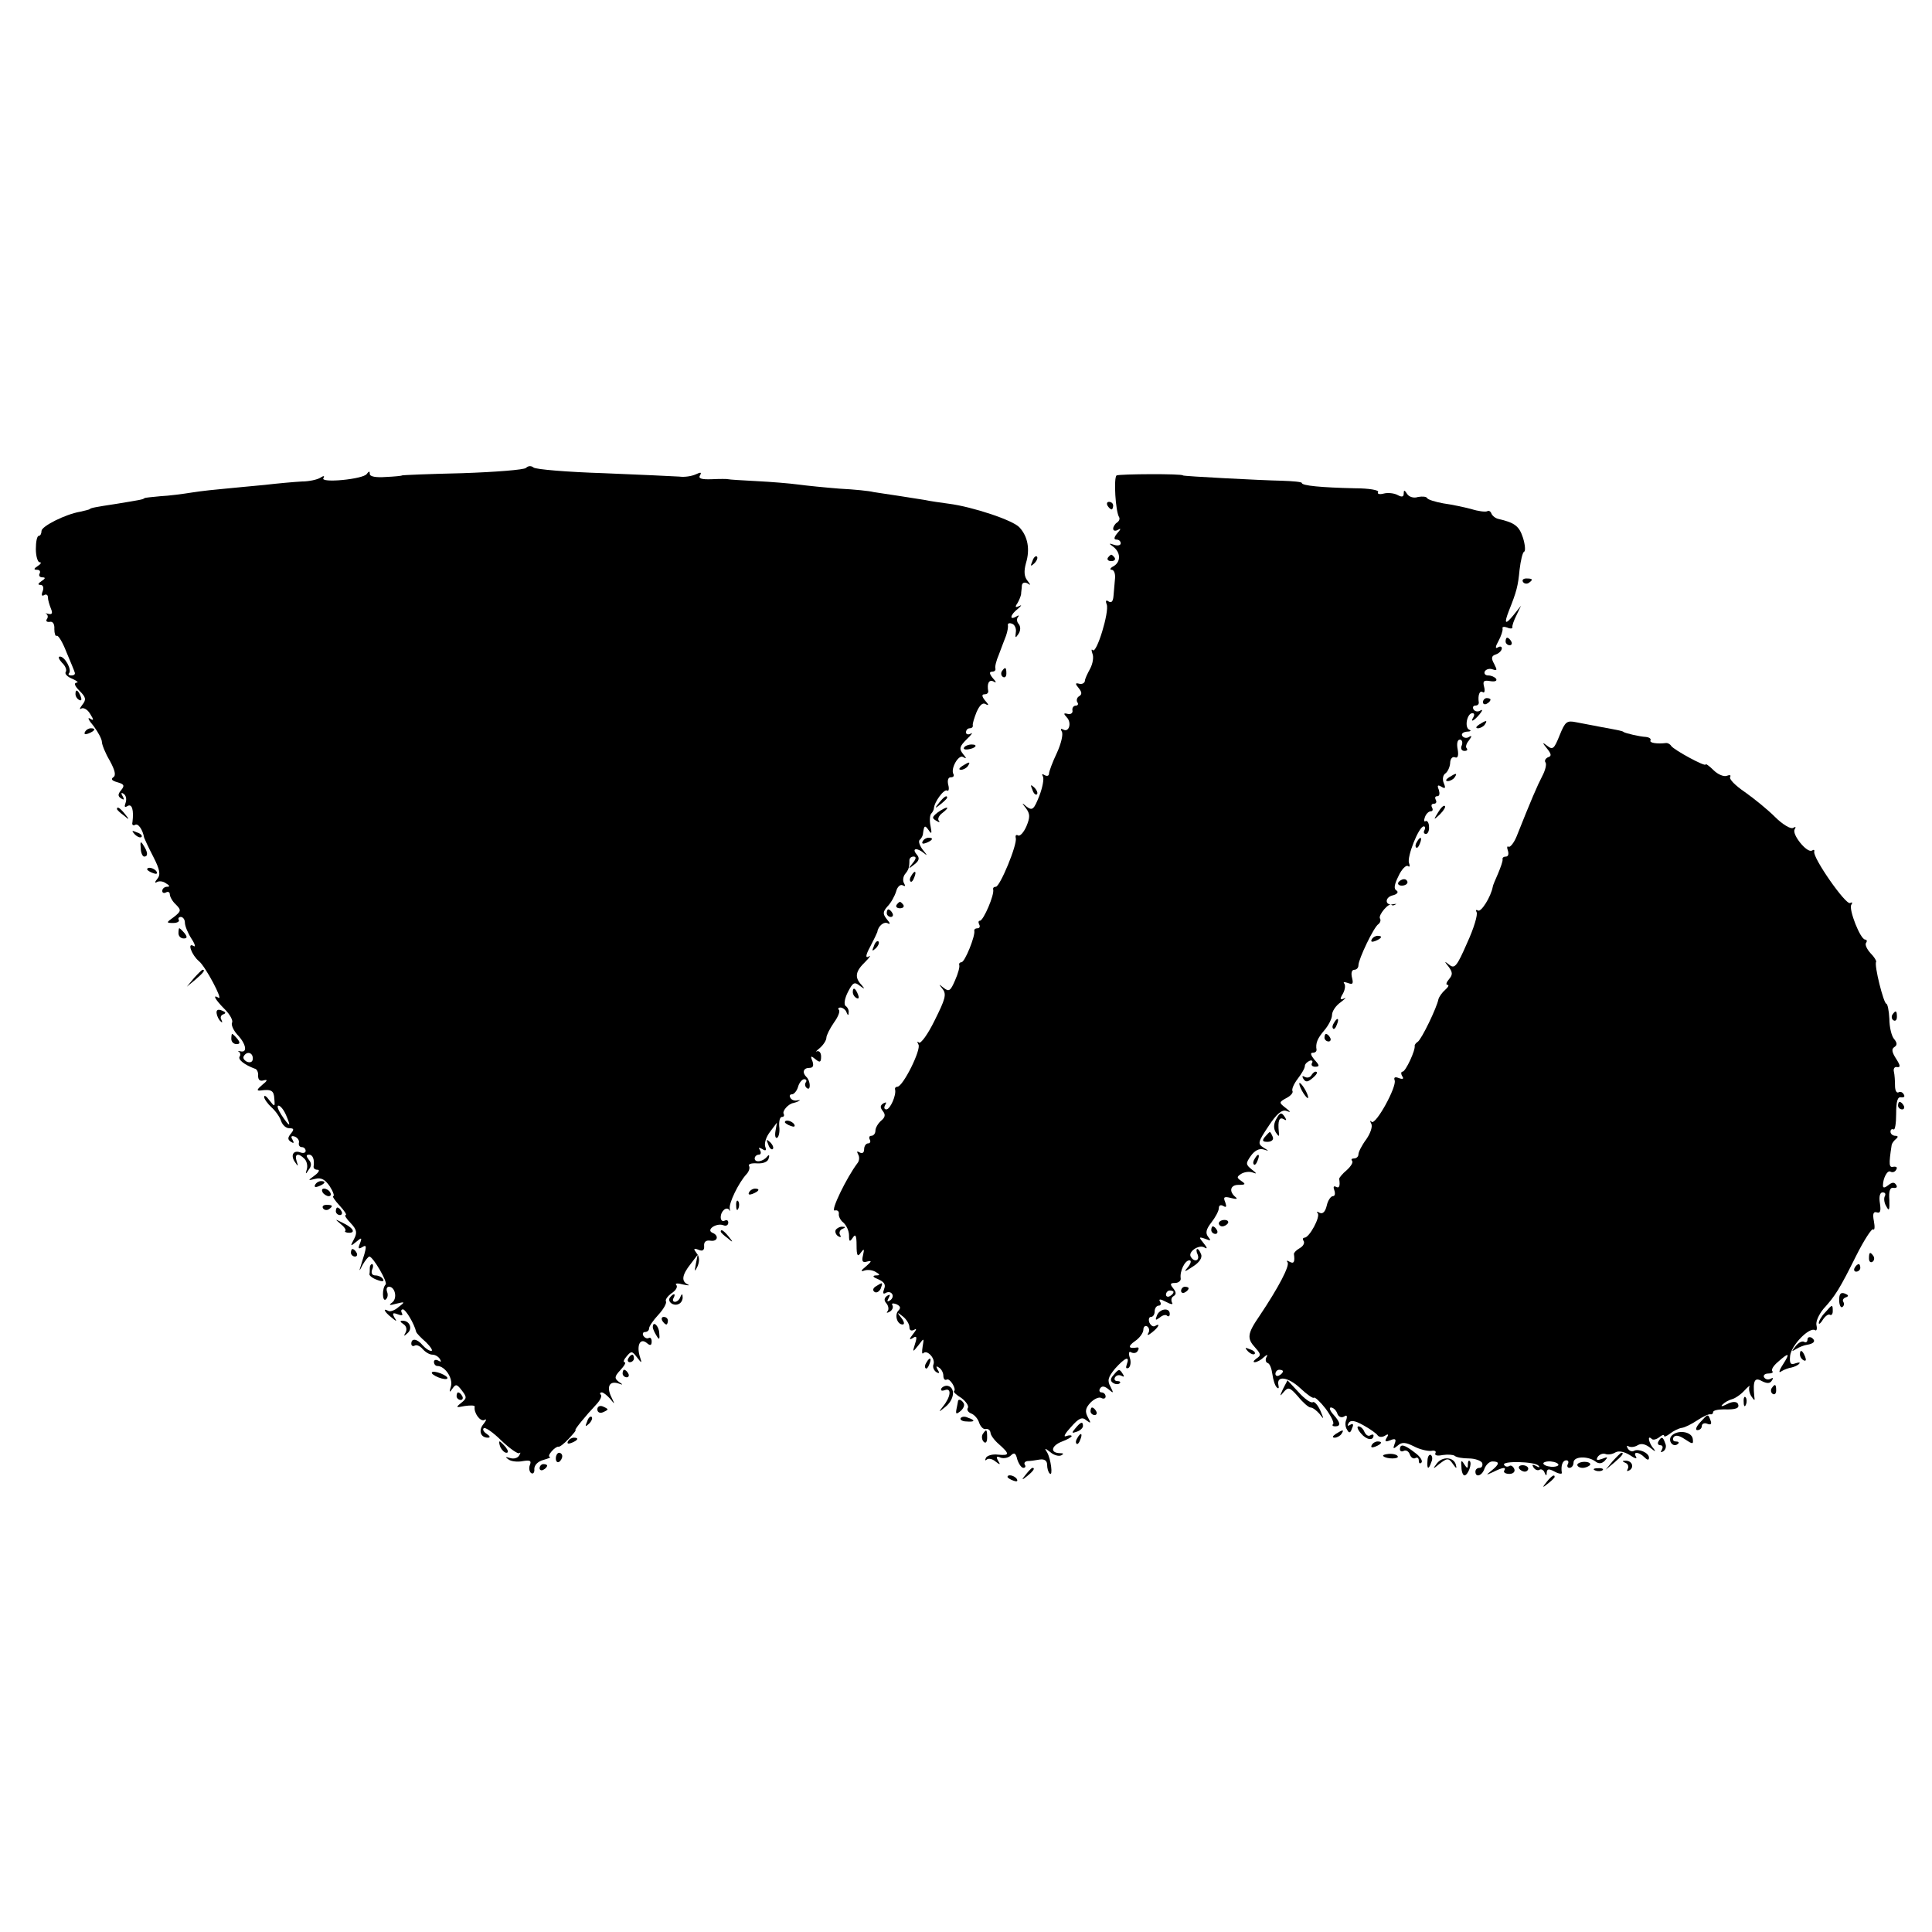 <?xml version="1.0" standalone="no"?>
<!DOCTYPE svg PUBLIC "-//W3C//DTD SVG 20010904//EN"
 "http://www.w3.org/TR/2001/REC-SVG-20010904/DTD/svg10.dtd">
<svg version="1.0" xmlns="http://www.w3.org/2000/svg"
 width="512pt" height="512pt" viewBox="0 0 512 512"
 preserveAspectRatio="xMidYMid meet">
<g transform="translate(0,512) scale(0.1,-0.1)"
fill="#000000" stroke="none">
<path d="M1394 3880 c-5 -5 -81 -11 -169 -14 -88 -2 -160 -5 -160 -6 0 -1 -19
-3 -42 -4 -27 -2 -43 1 -43 8 0 8 -2 8 -8 0 -9 -14 -124 -25 -115 -11 4 6 1 7
-8 1 -8 -5 -30 -10 -49 -10 -19 -1 -64 -5 -98 -9 -35 -3 -82 -8 -105 -10 -23
-2 -62 -6 -87 -10 -25 -4 -63 -9 -85 -10 -22 -2 -41 -4 -42 -5 -4 -4 -13 -5
-73 -15 -59 -9 -69 -11 -72 -14 -2 -2 -13 -4 -25 -7 -41 -7 -103 -39 -103 -51
0 -7 -3 -13 -7 -13 -5 0 -8 -16 -8 -35 0 -19 5 -35 10 -35 6 0 3 -5 -5 -10
-11 -7 -11 -10 -2 -10 7 0 10 -4 7 -10 -3 -5 0 -10 7 -10 9 0 9 -3 -2 -10 -9
-6 -11 -10 -3 -10 7 0 10 -7 6 -17 -4 -10 -2 -14 4 -10 5 3 10 1 10 -6 0 -7 4
-20 8 -30 5 -12 3 -16 -6 -14 -8 2 -11 2 -6 0 4 -3 5 -9 1 -14 -3 -5 0 -8 8
-7 8 2 13 -6 12 -19 0 -12 3 -20 6 -18 4 3 16 -17 26 -43 11 -26 21 -50 22
-54 2 -5 -2 -8 -9 -8 -7 0 -9 3 -6 6 8 9 -11 44 -24 44 -6 0 -3 -7 5 -16 9 -8
14 -20 10 -25 -3 -5 5 -13 18 -18 13 -6 17 -10 11 -10 -8 -1 -5 -9 8 -22 17
-17 18 -23 7 -37 -7 -9 -8 -13 -3 -10 6 4 17 -2 24 -14 10 -16 10 -19 -1 -12
-7 4 -3 -5 10 -20 12 -16 22 -35 22 -42 0 -7 9 -30 21 -50 14 -26 17 -39 9
-44 -7 -5 -3 -9 11 -13 18 -5 20 -9 10 -21 -9 -11 -9 -16 0 -22 8 -5 9 -3 4 6
-5 8 -4 11 3 6 6 -4 8 -14 5 -23 -4 -11 -3 -14 5 -9 12 7 17 -11 13 -43 -2 -7
2 -10 7 -7 8 5 20 -12 24 -34 1 -3 11 -25 24 -50 18 -35 20 -48 11 -59 -7 -8
-7 -12 -2 -9 6 4 17 3 25 -3 10 -6 11 -9 3 -9 -7 0 -13 -5 -13 -11 0 -5 4 -7
10 -4 5 3 10 1 10 -5 0 -6 7 -19 16 -27 15 -15 14 -18 -5 -33 -21 -15 -21 -16
-2 -16 11 0 17 4 15 8 -3 4 0 8 5 8 6 0 11 -7 11 -15 0 -9 8 -28 17 -42 10
-15 12 -24 6 -20 -18 11 -5 -24 14 -40 17 -13 66 -106 52 -97 -17 10 -9 -5 17
-31 14 -14 22 -30 19 -35 -3 -5 3 -20 14 -32 23 -24 28 -49 8 -44 -6 1 -9 1
-4 -1 4 -3 5 -9 2 -13 -5 -8 13 -22 40 -32 6 -1 10 -10 9 -19 0 -11 5 -15 15
-12 11 3 10 -1 -4 -12 -14 -12 -16 -16 -5 -15 29 4 36 0 37 -22 2 -22 1 -22
-13 -4 -8 11 -14 15 -14 9 0 -5 9 -18 20 -28 11 -10 22 -26 25 -36 4 -11 13
-19 22 -19 12 0 13 -3 4 -14 -9 -11 -9 -16 0 -22 8 -5 9 -3 4 6 -5 8 -3 11 6
8 8 -3 13 -11 11 -17 -1 -6 2 -11 8 -11 5 0 10 -4 10 -10 0 -5 -6 -7 -14 -4
-19 7 -27 -8 -14 -26 8 -12 9 -12 4 3 -6 19 4 23 21 6 6 -6 9 -19 6 -28 -4
-13 -3 -14 5 -1 8 10 8 18 0 27 -7 9 -7 13 1 13 10 0 15 -13 12 -32 0 -5 4 -8
11 -8 6 0 3 -7 -8 -15 -19 -14 -19 -14 2 -9 15 4 26 -2 38 -20 9 -14 13 -26 9
-26 -3 0 4 -11 17 -25 13 -14 20 -25 16 -25 -4 0 2 -10 13 -21 17 -18 18 -26
9 -43 -10 -19 -10 -20 6 -7 14 12 16 12 10 -4 -6 -14 -4 -16 6 -10 13 8 13 3
-4 -50 -5 -15 -4 -15 5 3 7 12 15 22 18 22 10 -1 49 -68 43 -74 -10 -10 -9
-46 0 -40 5 4 7 12 4 20 -3 8 -1 14 5 14 16 0 23 -31 8 -42 -10 -7 -7 -8 11
-3 24 6 24 5 6 -9 -10 -9 -23 -13 -27 -10 -16 9 -10 -3 8 -17 14 -12 16 -12 8
0 -6 11 -4 13 9 8 10 -4 15 -3 11 3 -3 6 -2 10 3 10 7 0 30 -38 35 -60 1 -3
12 -15 26 -27 13 -13 19 -23 14 -23 -6 0 -16 7 -23 15 -14 17 -30 20 -30 4 0
-5 4 -8 9 -5 5 3 14 -1 21 -9 7 -8 18 -15 26 -15 7 0 16 -5 20 -12 4 -7 3 -8
-4 -4 -7 4 -12 2 -12 -3 0 -6 4 -11 9 -11 20 0 42 -32 36 -54 -5 -16 -4 -18 4
-6 9 13 12 12 25 -5 14 -18 13 -21 -2 -33 -15 -12 -14 -13 10 -8 15 2 27 2 26
-2 -3 -16 15 -41 26 -35 6 4 5 -1 -2 -10 -15 -17 -9 -37 11 -37 7 0 6 4 -3 10
-8 5 -12 12 -8 15 3 4 25 -11 47 -33 22 -21 44 -36 47 -33 4 3 4 1 0 -6 -4 -7
-14 -10 -24 -7 -13 4 -14 3 -4 -4 7 -5 24 -7 38 -4 19 3 23 1 18 -11 -3 -8 -1
-18 4 -21 5 -3 9 2 8 11 0 10 9 20 24 24 14 4 21 7 17 8 -4 1 -2 7 5 15 7 8
15 13 18 12 3 -1 15 8 27 21 12 13 21 23 18 23 -4 0 26 37 57 70 9 10 14 21
10 24 -3 3 -2 6 3 6 4 0 14 -8 22 -17 13 -16 13 -16 3 5 -13 27 -5 43 18 36
14 -5 14 -4 2 4 -12 9 -12 14 4 31 11 12 16 21 11 21 -4 0 -2 7 6 16 12 14 14
14 27 -3 13 -17 14 -17 7 4 -8 29 2 48 19 34 9 -8 13 -7 13 4 0 8 -4 12 -8 9
-4 -2 -10 0 -14 6 -3 5 -1 10 4 10 6 0 11 4 11 9 0 6 11 22 25 37 13 14 22 30
20 35 -3 4 4 14 15 22 11 7 17 17 12 22 -4 4 4 5 18 1 14 -3 19 -3 13 0 -18 8
-16 25 7 54 l19 25 -5 -25 c-4 -21 -3 -22 5 -5 5 13 5 25 -3 34 -9 12 -8 14 5
9 11 -5 16 -1 15 10 -1 11 5 16 17 14 19 -3 23 14 5 21 -18 8 11 27 29 20 7
-3 13 0 13 7 0 6 -4 8 -10 5 -5 -3 -10 1 -10 9 0 17 16 30 23 19 2 -5 2 -2 1
4 -3 14 23 68 44 91 7 7 10 18 7 22 -3 5 6 8 21 7 17 -1 29 4 31 13 3 9 1 11
-4 5 -11 -14 -33 -17 -33 -5 0 5 5 10 11 10 5 0 7 5 3 12 -5 7 -3 8 6 3 9 -6
12 -4 8 6 -3 9 2 26 13 40 l18 24 -4 -23 c-2 -12 0 -20 5 -17 4 3 7 16 5 30
-1 14 2 25 7 25 5 0 7 3 5 8 -5 7 12 27 26 29 4 1 11 3 15 6 4 2 2 2 -5 1 -7
-2 -15 1 -18 6 -4 6 -2 10 4 10 5 0 13 9 16 20 3 11 11 20 16 20 6 0 8 -4 4
-9 -3 -5 -1 -12 4 -15 10 -7 9 20 -2 30 -12 12 -8 24 8 24 10 0 12 6 8 18 -6
14 -4 15 8 5 12 -10 15 -8 15 7 0 10 -5 16 -11 14 -5 -3 -2 1 8 9 9 8 17 20
17 27 0 6 9 24 20 40 11 15 17 30 13 34 -3 3 -1 6 4 6 6 0 14 -6 16 -12 4 -10
6 -10 6 -1 1 6 -3 14 -8 17 -5 4 -3 19 6 37 13 25 17 28 31 17 14 -10 15 -10
5 2 -19 20 -16 36 10 61 12 12 16 19 9 14 -9 -5 -8 4 4 26 10 19 18 36 19 39
2 16 18 29 28 23 7 -4 6 1 -2 10 -12 15 -12 20 1 35 9 9 19 27 23 40 3 12 11
19 17 16 7 -4 8 -2 4 5 -4 6 -3 17 2 24 10 12 12 18 12 37 0 6 5 10 11 10 8 0
7 -6 -2 -17 -13 -16 -12 -17 4 -4 13 10 15 17 6 27 -14 17 2 18 21 2 8 -7 7
-4 -3 8 -9 11 -14 24 -10 28 5 4 9 12 9 17 3 22 5 23 15 9 8 -12 9 -9 5 11 -3
14 -2 29 2 33 4 4 7 11 7 14 1 17 27 52 35 47 4 -3 6 4 3 15 -3 12 0 20 6 20
7 0 10 3 8 8 -9 14 13 53 25 46 10 -6 10 -4 0 8 -11 14 -9 20 10 39 13 12 17
19 11 15 -7 -4 -13 -2 -13 3 0 6 4 11 10 11 5 0 9 3 8 8 -1 4 4 20 10 35 8 18
16 26 24 21 9 -5 9 -2 -1 9 -9 11 -10 17 -2 17 6 0 10 3 10 8 -4 21 2 32 14
26 8 -5 8 -2 -2 9 -9 11 -10 17 -2 17 6 0 10 3 9 8 -2 4 2 21 9 37 6 17 15 39
19 50 4 11 6 24 5 28 -1 5 4 7 11 4 7 -2 12 -13 10 -23 -2 -15 -1 -16 7 -4 6
9 6 19 1 26 -6 6 -6 15 -2 19 4 5 1 5 -5 1 -19 -11 -16 5 5 21 9 8 11 11 3 7
-10 -5 -12 -3 -5 7 5 8 9 19 10 24 0 6 2 16 2 23 1 8 7 10 15 6 9 -6 9 -5 0 7
-9 11 -10 25 -4 47 11 36 5 70 -17 94 -16 19 -125 55 -187 63 -22 3 -51 7 -64
10 -13 2 -45 7 -70 11 -25 4 -55 8 -66 10 -11 3 -51 7 -90 9 -38 3 -88 8 -110
11 -22 3 -71 7 -110 9 -38 2 -72 4 -75 5 -3 1 -22 1 -44 0 -27 -1 -36 2 -31
10 5 9 2 9 -11 3 -11 -5 -30 -8 -44 -6 -14 1 -104 5 -200 9 -96 3 -180 10
-186 15 -6 5 -14 5 -20 -1z m-724 -1565 c0 -9 -6 -12 -15 -9 -8 4 -12 10 -9
15 8 14 24 10 24 -6z m88 -150 c6 -14 10 -25 8 -25 -2 0 -11 11 -20 25 -9 14
-13 25 -8 25 5 0 14 -11 20 -25z"/>
<path d="M2959 3860 c-8 -6 -3 -96 7 -111 2 -4 0 -10 -6 -14 -5 -3 -10 -11
-10 -16 0 -6 6 -7 13 -3 8 5 8 2 -2 -9 -9 -11 -10 -17 -2 -17 6 0 11 -4 11
-10 0 -5 -8 -7 -17 -4 -15 5 -15 4 -4 -4 21 -15 22 -40 3 -52 -10 -5 -12 -10
-6 -10 6 0 10 -10 9 -22 -1 -13 -3 -33 -4 -46 -1 -15 -5 -21 -13 -16 -7 5 -9
2 -5 -8 7 -20 -27 -131 -37 -121 -4 4 -4 0 -1 -9 4 -9 1 -27 -6 -40 -7 -13
-14 -27 -14 -33 -1 -5 -7 -9 -15 -7 -11 3 -11 0 -1 -12 8 -10 9 -16 1 -21 -6
-3 -8 -11 -5 -16 4 -5 1 -9 -4 -9 -6 0 -10 -6 -9 -12 2 -7 -4 -12 -12 -10 -12
3 -12 1 -3 -9 14 -14 6 -42 -10 -32 -6 3 -7 1 -3 -6 4 -7 -2 -32 -13 -56 -12
-25 -21 -50 -21 -55 0 -6 -5 -8 -12 -4 -6 4 -8 3 -4 -4 3 -6 -1 -29 -10 -52
-14 -35 -18 -39 -33 -28 -14 12 -14 11 -2 -4 11 -15 11 -24 1 -48 -7 -16 -17
-27 -22 -24 -5 3 -8 0 -6 -7 4 -18 -42 -129 -53 -129 -5 0 -8 -3 -7 -7 4 -14
-26 -83 -35 -83 -4 0 -5 -4 -2 -10 3 -5 1 -10 -4 -10 -6 0 -10 -3 -9 -7 3 -13
-25 -83 -34 -83 -4 0 -7 -3 -6 -7 2 -5 -3 -23 -11 -41 -12 -28 -16 -31 -30
-20 -14 11 -14 11 -3 -3 11 -14 7 -27 -21 -83 -18 -37 -37 -63 -42 -59 -4 5
-5 2 -1 -5 8 -13 -41 -112 -56 -112 -4 0 -7 -3 -6 -7 4 -15 -13 -53 -23 -53
-6 0 -7 5 -3 12 4 7 3 8 -5 4 -9 -6 -9 -11 -1 -21 7 -9 6 -16 -5 -25 -8 -7
-15 -19 -15 -26 0 -8 -5 -14 -11 -14 -5 0 -7 -4 -4 -10 3 -5 1 -10 -4 -10 -6
0 -11 -7 -11 -16 0 -9 -5 -12 -12 -8 -7 4 -8 3 -4 -5 4 -6 4 -17 -2 -24 -28
-37 -72 -127 -60 -125 7 2 12 -2 11 -9 -1 -6 4 -17 12 -23 8 -7 15 -22 15 -34
0 -17 2 -18 10 -6 7 11 10 6 10 -20 0 -28 3 -32 11 -20 9 12 10 11 6 -7 -4
-16 -1 -20 12 -16 12 3 11 0 -4 -13 -14 -11 -15 -15 -4 -11 9 3 22 1 30 -4 12
-7 12 -9 -1 -9 -9 -1 -6 -5 7 -10 16 -7 21 -14 16 -26 -4 -11 -3 -15 5 -10 6
3 13 2 16 -3 4 -5 1 -13 -5 -17 -8 -5 -9 -3 -4 6 5 9 4 11 -4 6 -8 -6 -9 -12
-2 -20 6 -7 7 -17 3 -21 -4 -5 -1 -5 6 -1 7 4 10 12 7 17 -3 5 1 6 10 3 11 -5
13 -10 6 -17 -11 -11 -4 -37 11 -37 6 0 4 8 -3 17 -13 16 -12 17 4 4 9 -7 17
-20 17 -28 0 -9 5 -11 13 -7 7 5 6 0 -3 -11 -11 -14 -11 -17 -1 -11 10 7 12 3
6 -15 -7 -23 -7 -24 9 -4 15 20 15 20 11 -4 -2 -13 -2 -21 2 -17 10 10 32 -14
27 -29 -3 -7 0 -16 7 -21 8 -5 10 -3 4 6 -5 9 -4 11 3 6 7 -4 12 -14 12 -22 0
-8 4 -13 9 -10 8 5 27 -26 19 -31 -2 -2 7 -10 20 -18 12 -9 20 -21 17 -26 -4
-5 1 -12 9 -15 8 -3 18 -14 21 -25 4 -10 11 -18 18 -16 6 1 11 -3 12 -10 0 -6
10 -20 23 -31 28 -25 28 -30 -3 -27 -14 2 -28 -2 -32 -8 -3 -7 -3 -9 2 -5 4 4
15 2 23 -5 13 -10 14 -9 7 2 -6 11 -4 13 7 8 9 -3 21 0 27 6 9 9 13 6 17 -11
4 -12 11 -22 16 -22 5 0 7 4 4 8 -3 5 0 9 7 10 7 0 21 2 32 4 13 2 20 -3 20
-14 0 -9 3 -20 7 -23 9 -9 3 39 -7 56 -8 12 -6 12 8 1 9 -8 22 -12 29 -9 8 4
7 6 -4 6 -26 1 -22 20 7 31 14 5 25 12 25 14 0 3 -7 3 -15 0 -8 -3 -2 8 13 24
21 24 30 28 41 18 12 -9 13 -8 4 8 -8 15 -7 24 7 39 10 10 23 16 29 12 6 -3
11 -1 11 4 0 6 -5 11 -11 11 -5 0 -7 5 -4 10 5 8 12 7 23 -2 13 -11 14 -11 5
7 -9 16 -7 25 12 48 27 30 40 35 31 11 -3 -9 -2 -12 5 -9 5 4 7 16 3 27 -4 13
-2 18 4 14 6 -3 14 -2 17 4 4 6 3 10 -2 9 -23 -4 -25 3 -5 17 12 8 22 22 22
30 0 8 5 12 10 9 6 -4 7 -12 3 -18 -4 -7 0 -6 10 2 18 14 23 26 8 17 -5 -3
-11 1 -15 9 -3 8 -1 15 4 15 6 0 10 7 10 15 0 8 5 15 11 15 5 0 7 5 3 11 -4 7
1 7 16 -1 13 -7 20 -8 16 -2 -3 6 -2 14 4 17 8 5 7 11 -1 21 -9 11 -8 14 5 14
9 0 16 6 15 12 -3 19 11 48 23 48 6 0 4 -8 -3 -17 -13 -15 -11 -15 13 1 16 10
25 23 21 32 -3 8 -7 14 -10 14 -3 0 -3 -7 1 -15 6 -16 -9 -21 -18 -6 -9 13 21
34 36 25 8 -5 8 -1 -2 11 -14 17 -13 18 4 12 15 -6 16 -5 8 5 -8 10 -6 20 8
38 11 14 20 31 20 38 0 8 5 10 12 6 8 -5 9 -2 5 10 -6 14 -3 16 16 11 12 -3
18 -3 12 2 -19 15 -15 33 7 33 19 0 20 2 8 10 -13 9 -13 11 -1 19 8 5 21 7 30
4 13 -5 12 -3 -2 8 -16 13 -16 16 -2 36 10 14 22 20 33 17 16 -5 16 -5 0 5
-16 10 -14 15 14 57 21 32 35 44 47 40 13 -5 12 -3 -2 8 -18 14 -18 15 2 26
12 6 19 15 16 19 -2 5 4 19 14 32 10 13 19 28 19 34 0 5 6 11 13 14 6 2 9 -1
6 -6 -3 -5 0 -10 8 -10 13 0 12 4 -2 19 -9 11 -11 18 -5 18 7 0 11 3 11 8 -3
17 2 30 21 52 11 13 20 31 20 40 0 10 10 25 23 34 12 9 16 14 9 10 -11 -5 -12
-2 -3 13 6 11 7 23 3 27 -3 4 1 4 10 1 13 -5 15 -2 11 14 -3 12 -1 21 6 21 6
0 11 5 11 12 0 16 41 102 53 109 5 4 7 11 4 15 -5 9 24 43 31 36 1 -2 6 -2 10
1 4 2 2 2 -5 1 -22 -6 -25 17 -3 23 13 3 17 9 11 13 -8 4 -6 16 5 38 8 18 20
30 25 27 5 -4 6 0 3 8 -6 16 26 97 39 97 4 0 5 -4 2 -10 -3 -5 -2 -10 4 -10 5
0 9 9 8 19 0 11 -5 17 -9 15 -4 -3 -5 2 -2 10 3 9 10 16 16 16 5 0 6 5 3 10
-3 6 -1 10 5 10 6 0 8 5 5 10 -3 6 -2 10 4 10 6 0 7 7 4 17 -5 12 -3 14 7 8
10 -6 12 -4 6 10 -4 10 -2 21 4 25 6 4 12 16 13 27 0 12 6 19 13 16 7 -3 10 4
7 21 -3 15 -1 26 6 26 5 0 8 -7 5 -15 -4 -8 -1 -15 7 -15 7 0 9 3 6 7 -4 3 -1
13 6 21 8 11 8 14 0 9 -6 -4 -14 -3 -18 3 -3 5 2 10 12 11 10 0 13 3 7 5 -14
6 -6 44 8 44 5 0 6 -4 3 -10 -10 -16 1 -11 16 7 8 10 9 14 2 10 -6 -4 -14 -3
-18 3 -3 5 -1 10 4 10 6 0 10 3 10 8 -3 19 2 33 10 28 5 -4 7 3 4 14 -4 15 -1
18 16 15 12 -2 19 0 16 6 -4 5 -13 9 -21 9 -8 0 -12 5 -9 11 4 6 13 8 21 5 12
-4 12 -2 4 14 -9 16 -8 22 5 26 8 3 15 10 15 16 0 5 -5 6 -11 2 -7 -4 -6 3 2
17 7 13 12 28 11 33 -2 5 4 6 12 3 9 -4 15 -3 14 1 -1 4 4 18 11 32 l12 25
-20 -25 c-22 -27 -26 -24 -12 12 20 50 24 65 28 108 3 25 8 46 12 48 4 1 3 18
-3 37 -10 31 -22 40 -66 50 -8 2 -16 9 -18 15 -2 5 -7 8 -11 5 -5 -2 -23 0
-42 6 -19 5 -52 12 -74 15 -22 4 -41 10 -43 14 -2 4 -12 5 -24 3 -11 -4 -24 0
-29 8 -7 11 -9 11 -9 1 0 -9 -5 -10 -16 -4 -9 5 -26 7 -37 4 -11 -3 -18 -1
-15 4 4 5 -24 10 -61 10 -90 2 -141 7 -141 14 0 3 -24 5 -53 6 -54 1 -262 12
-262 14 0 5 -169 4 -176 0z m151 -2164 c0 -3 -4 -8 -10 -11 -5 -3 -10 -1 -10
4 0 6 5 11 10 11 6 0 10 -2 10 -4z"/>
<path d="M2935 3780 c3 -5 8 -10 11 -10 2 0 4 5 4 10 0 6 -5 10 -11 10 -5 0
-7 -4 -4 -10z"/>
<path d="M2736 3633 c-6 -14 -5 -15 5 -6 7 7 10 15 7 18 -3 3 -9 -2 -12 -12z"/>
<path d="M2936 3642 c-3 -5 1 -9 9 -9 8 0 12 4 9 9 -3 4 -7 8 -9 8 -2 0 -6 -4
-9 -8z"/>
<path d="M4036 3578 c3 -5 10 -6 15 -3 13 9 11 12 -6 12 -8 0 -12 -4 -9 -9z"/>
<path d="M3990 3420 c0 -5 5 -10 11 -10 5 0 7 5 4 10 -3 6 -8 10 -11 10 -2 0
-4 -4 -4 -10z"/>
<path d="M2655 3341 c-3 -5 -2 -12 3 -15 5 -3 9 1 9 9 0 17 -3 19 -12 6z"/>
<path d="M200 3281 c0 -6 4 -13 10 -16 6 -3 7 1 4 9 -7 18 -14 21 -14 7z"/>
<path d="M3930 3259 c0 -5 5 -7 10 -4 6 3 10 8 10 11 0 2 -4 4 -10 4 -5 0 -10
-5 -10 -11z"/>
<path d="M3920 3200 c-9 -6 -10 -10 -3 -10 6 0 15 5 18 10 8 12 4 12 -15 0z"/>
<path d="M4133 3171 c-14 -35 -18 -39 -32 -28 -14 11 -15 10 -1 -7 12 -15 12
-20 2 -23 -6 -3 -10 -9 -6 -14 3 -5 -1 -21 -9 -36 -13 -25 -29 -62 -68 -160
-7 -17 -17 -29 -21 -27 -4 3 -5 -2 -2 -10 3 -9 1 -16 -5 -16 -6 0 -10 -3 -9
-7 1 -5 -5 -21 -12 -38 -7 -16 -14 -32 -14 -35 -5 -27 -31 -68 -39 -63 -5 3
-7 1 -4 -4 4 -6 -7 -43 -25 -82 -27 -62 -33 -69 -47 -58 -14 11 -14 10 -2 -5
11 -15 11 -21 1 -33 -7 -8 -9 -15 -4 -15 5 0 2 -6 -6 -13 -8 -7 -16 -18 -18
-25 -4 -22 -45 -107 -55 -113 -5 -3 -8 -8 -8 -10 3 -11 -24 -69 -32 -69 -4 0
-5 -5 -1 -12 5 -7 2 -9 -9 -5 -10 4 -14 2 -11 -6 6 -17 -50 -119 -61 -110 -4
5 -5 2 -1 -5 4 -7 -2 -25 -13 -41 -12 -16 -21 -34 -21 -40 0 -6 -5 -11 -12
-11 -6 0 -8 -3 -5 -6 4 -4 -3 -15 -14 -25 -11 -9 -20 -20 -20 -23 3 -20 0 -26
-9 -21 -6 3 -7 -1 -4 -9 3 -9 2 -16 -4 -16 -5 0 -13 -11 -16 -25 -4 -17 -11
-23 -19 -19 -7 4 -9 4 -5 -1 8 -9 -22 -65 -35 -65 -4 0 -6 -4 -2 -9 3 -6 -2
-14 -11 -19 -9 -5 -15 -12 -15 -15 3 -21 0 -27 -11 -21 -7 4 -10 4 -6 -1 7 -8
-23 -66 -74 -142 -33 -48 -34 -60 -11 -85 15 -17 15 -20 3 -28 -8 -6 -10 -10
-5 -10 6 0 17 6 24 13 9 8 12 8 7 0 -3 -6 -2 -13 3 -15 6 -1 11 -15 13 -30 2
-15 7 -31 12 -35 4 -4 6 -2 4 6 -6 27 26 22 58 -8 18 -17 34 -28 36 -25 3 2
17 -11 31 -29 14 -19 23 -37 20 -41 -4 -3 -1 -6 5 -6 16 0 15 10 -5 32 -9 10
-11 18 -6 18 6 0 14 -7 17 -16 3 -9 11 -12 18 -8 7 5 9 2 6 -8 -4 -8 -3 -20 2
-27 5 -10 9 -9 13 4 5 10 3 14 -5 9 -7 -4 -8 -3 -4 5 5 8 16 7 39 -6 18 -10
35 -22 38 -27 4 -5 12 -5 19 -1 9 6 11 4 5 -5 -6 -10 -4 -12 9 -7 14 6 17 3
12 -9 -5 -14 -4 -15 8 -5 11 10 21 9 43 -2 15 -8 36 -13 46 -12 9 2 14 -1 11
-6 -3 -6 5 -8 19 -5 14 2 28 1 32 -2 4 -4 21 -7 37 -7 17 0 33 -6 36 -12 2 -7
-1 -13 -7 -13 -6 0 -11 -4 -11 -10 0 -17 18 -11 24 8 4 10 13 19 21 19 20 0
19 -7 -2 -24 -16 -13 -16 -13 4 -4 26 13 36 14 29 3 -2 -4 4 -8 14 -8 10 0 16
6 13 13 -3 7 -9 11 -13 8 -5 -3 -11 -2 -14 3 -7 11 81 9 91 -2 5 -5 2 -6 -6
-1 -10 5 -12 4 -7 -4 4 -6 11 -9 16 -6 4 3 11 -1 13 -7 4 -10 6 -10 6 0 1 10
6 10 21 2 11 -6 20 -7 19 -3 -3 19 2 33 12 33 5 0 7 -4 4 -10 -3 -5 -1 -10 4
-10 6 0 11 6 11 14 0 17 38 18 58 3 9 -7 17 -6 25 2 9 10 8 11 -7 5 -14 -5
-17 -4 -12 5 5 7 14 10 20 8 7 -3 19 -1 27 4 9 5 23 2 38 -7 13 -9 20 -11 17
-5 -10 15 7 14 22 -1 8 -8 12 -8 12 -1 0 13 -28 25 -40 18 -5 -3 -12 0 -16 6
-4 7 -3 9 2 6 6 -3 16 -2 24 3 10 6 21 3 35 -8 11 -9 14 -10 8 -2 -13 14 -19
39 -6 27 3 -4 12 -2 20 4 7 6 13 8 13 4 0 -4 7 -1 16 6 9 7 23 14 31 15 8 1
26 10 41 20 15 10 30 17 35 16 4 -1 7 2 7 6 0 4 12 7 28 7 33 -1 44 3 37 16
-4 5 -15 5 -28 -2 -14 -7 -18 -7 -12 -1 6 6 17 12 25 14 8 2 23 12 33 23 10
11 16 15 13 10 -2 -6 0 -17 5 -25 9 -13 10 -13 8 0 -4 41 1 51 20 40 14 -7 22
-7 27 2 4 6 3 8 -4 4 -6 -3 -13 -2 -17 4 -3 5 2 10 11 10 10 0 14 3 11 6 -4 4
3 15 15 25 29 26 33 24 13 -7 -11 -17 -12 -24 -4 -18 8 5 20 9 27 10 8 2 17 6
20 10 4 4 -1 4 -10 1 -13 -5 -16 0 -14 20 3 28 51 77 66 68 4 -3 6 3 4 12 -3
10 6 29 18 44 32 35 43 53 87 141 21 42 42 74 45 70 4 -3 5 6 2 22 -4 20 -1
26 8 23 9 -3 11 4 8 24 -3 18 0 29 7 29 7 0 9 -4 6 -10 -3 -5 -2 -18 4 -27 7
-14 9 -10 8 17 -2 24 2 34 11 32 8 -1 11 2 7 8 -5 8 -11 7 -21 -1 -9 -7 -14
-8 -14 -1 0 20 12 42 20 37 5 -3 12 -1 15 5 4 6 1 9 -7 8 -12 -3 -13 5 -5 57
1 6 7 13 12 17 6 5 5 8 -2 8 -7 0 -13 5 -13 11 0 5 3 8 8 6 4 -3 7 16 7 41 0
34 4 46 13 44 8 -1 11 2 7 8 -3 6 -10 8 -14 5 -5 -2 -9 5 -9 18 0 12 -1 29 -3
37 -2 8 2 14 9 12 9 -1 8 5 -3 22 -11 17 -13 26 -5 31 8 5 8 11 0 21 -7 7 -13
32 -13 54 -1 22 -5 40 -8 40 -7 0 -33 103 -27 111 1 3 -5 13 -15 23 -9 10 -15
22 -12 27 4 5 2 9 -2 9 -13 0 -44 80 -37 92 4 6 3 8 -3 5 -11 -7 -100 121 -95
136 1 5 -1 6 -6 3 -13 -8 -54 43 -46 56 4 7 3 8 -4 4 -6 -4 -28 9 -48 29 -20
20 -56 49 -80 66 -25 17 -42 34 -39 40 3 5 -1 6 -9 3 -8 -3 -24 4 -35 15 -12
12 -21 18 -21 15 0 -7 -83 38 -91 49 -3 5 -9 8 -13 8 -24 -3 -46 0 -42 7 2 4
-3 8 -12 9 -18 1 -55 10 -59 13 -4 3 -9 4 -58 13 -22 4 -53 10 -68 13 -25 5
-29 2 -44 -35z m-733 -1685 c0 -3 -4 -8 -10 -11 -5 -3 -10 -1 -10 4 0 6 5 11
10 11 6 0 10 -2 10 -4z m730 -248 c0 -3 -9 -6 -20 -5 -11 1 -20 5 -20 9 0 3 9
6 20 5 11 -1 20 -5 20 -9z"/>
<path d="M225 3180 c-3 -6 1 -7 9 -4 18 7 21 14 7 14 -6 0 -13 -4 -16 -10z"/>
<path d="M2555 3139 c-3 -4 2 -6 10 -5 21 3 28 13 10 13 -9 0 -18 -4 -20 -8z"/>
<path d="M2550 3090 c-9 -6 -10 -10 -3 -10 6 0 15 5 18 10 8 12 4 12 -15 0z"/>
<path d="M3840 3060 c-9 -6 -10 -10 -3 -10 6 0 15 5 18 10 8 12 4 12 -15 0z"/>
<path d="M2736 3027 c3 -10 9 -15 12 -12 3 3 0 11 -7 18 -10 9 -11 8 -5 -6z"/>
<path d="M2489 2993 c-13 -16 -12 -17 4 -4 9 7 17 15 17 17 0 8 -8 3 -21 -13z"/>
<path d="M3811 2967 c-13 -21 -12 -21 5 -5 10 10 16 20 13 22 -3 3 -11 -5 -18
-17z"/>
<path d="M310 2976 c0 -2 8 -10 18 -17 15 -13 16 -12 3 4 -13 16 -21 21 -21
13z"/>
<path d="M2485 2967 c-15 -12 -16 -15 -4 -22 8 -5 11 -5 7 0 -4 4 0 14 10 21
23 18 11 18 -13 1z"/>
<path d="M357 2909 c7 -7 15 -10 18 -7 3 3 -2 9 -12 12 -14 6 -15 5 -6 -5z"/>
<path d="M2445 2890 c-3 -6 1 -7 9 -4 18 7 21 14 7 14 -6 0 -13 -4 -16 -10z"/>
<path d="M3755 2889 c-4 -6 -5 -12 -2 -15 2 -3 7 2 10 11 7 17 1 20 -8 4z"/>
<path d="M373 2872 c0 -12 5 -22 9 -22 11 0 10 12 -2 30 -7 12 -9 10 -7 -8z"/>
<path d="M390 2816 c0 -2 7 -7 16 -10 8 -3 12 -2 9 4 -6 10 -25 14 -25 6z"/>
<path d="M2415 2799 c-4 -6 -5 -12 -2 -15 2 -3 7 2 10 11 7 17 1 20 -8 4z"/>
<path d="M3706 2782 c-3 -5 1 -9 9 -9 8 0 15 4 15 9 0 4 -4 8 -9 8 -6 0 -12
-4 -15 -8z"/>
<path d="M2376 2722 c-3 -5 1 -9 9 -9 8 0 12 4 9 9 -3 4 -7 8 -9 8 -2 0 -6 -4
-9 -8z"/>
<path d="M2350 2700 c0 -5 5 -10 11 -10 5 0 7 5 4 10 -3 6 -8 10 -11 10 -2 0
-4 -4 -4 -10z"/>
<path d="M473 2647 c0 -8 6 -14 14 -14 9 0 10 4 2 14 -6 7 -12 13 -14 13 -1 0
-2 -6 -2 -13z"/>
<path d="M3635 2630 c-3 -6 1 -7 9 -4 18 7 21 14 7 14 -6 0 -13 -4 -16 -10z"/>
<path d="M2316 2613 c-6 -14 -5 -15 5 -6 7 7 10 15 7 18 -3 3 -9 -2 -12 -12z"/>
<path d="M514 2528 l-19 -23 23 19 c21 18 27 26 19 26 -2 0 -12 -10 -23 -22z"/>
<path d="M2260 2491 c0 -6 4 -13 10 -16 6 -3 7 1 4 9 -7 18 -14 21 -14 7z"/>
<path d="M574 2435 c1 -8 6 -18 11 -22 4 -4 5 -3 2 4 -4 6 -2 13 5 15 8 3 6 6
-4 10 -10 4 -15 2 -14 -7z"/>
<path d="M5015 2431 c-3 -5 -2 -12 3 -15 5 -3 9 1 9 9 0 17 -3 19 -12 6z"/>
<path d="M3535 2409 c-4 -6 -5 -12 -2 -15 2 -3 7 2 10 11 7 17 1 20 -8 4z"/>
<path d="M613 2367 c0 -8 6 -14 14 -14 9 0 10 4 2 14 -6 7 -12 13 -14 13 -1 0
-2 -6 -2 -13z"/>
<path d="M3510 2370 c0 -5 5 -10 11 -10 5 0 7 5 4 10 -3 6 -8 10 -11 10 -2 0
-4 -4 -4 -10z"/>
<path d="M3475 2270 c-4 -6 -11 -7 -17 -4 -7 4 -8 2 -4 -5 6 -9 11 -9 22 0 14
11 18 19 10 19 -3 0 -8 -5 -11 -10z"/>
<path d="M3450 2230 c6 -11 13 -20 16 -20 2 0 0 9 -6 20 -6 11 -13 20 -16 20
-2 0 0 -9 6 -20z"/>
<path d="M5030 2190 c0 -5 5 -10 11 -10 5 0 7 5 4 10 -3 6 -8 10 -11 10 -2 0
-4 -4 -4 -10z"/>
<path d="M3381 2152 c-6 -12 -6 -23 0 -33 8 -12 10 -12 8 1 -3 30 1 41 13 34
7 -4 8 -3 4 4 -10 16 -14 15 -25 -6z"/>
<path d="M2080 2146 c0 -2 7 -7 16 -10 8 -3 12 -2 9 4 -6 10 -25 14 -25 6z"/>
<path d="M3352 2107 c-8 -10 -6 -13 7 -13 11 0 17 6 14 13 -3 7 -6 13 -8 13
-1 0 -7 -6 -13 -13z"/>
<path d="M2036 2087 c3 -10 9 -15 12 -12 3 3 0 11 -7 18 -10 9 -11 8 -5 -6z"/>
<path d="M3325 2049 c-4 -6 -5 -12 -2 -15 2 -3 7 2 10 11 7 17 1 20 -8 4z"/>
<path d="M835 1980 c-3 -6 1 -7 9 -4 18 7 21 14 7 14 -6 0 -13 -4 -16 -10z"/>
<path d="M855 1960 c3 -5 11 -10 16 -10 6 0 7 5 4 10 -3 6 -11 10 -16 10 -6 0
-7 -4 -4 -10z"/>
<path d="M1985 1960 c-3 -6 1 -7 9 -4 18 7 21 14 7 14 -6 0 -13 -4 -16 -10z"/>
<path d="M1951 1924 c0 -11 3 -14 6 -6 3 7 2 16 -1 19 -3 4 -6 -2 -5 -13z"/>
<path d="M856 1918 c3 -5 10 -6 15 -3 13 9 11 12 -6 12 -8 0 -12 -4 -9 -9z"/>
<path d="M890 1910 c0 -5 5 -10 11 -10 5 0 7 5 4 10 -3 6 -8 10 -11 10 -2 0
-4 -4 -4 -10z"/>
<path d="M902 1877 c10 -8 16 -16 13 -19 -3 -2 2 -5 10 -5 19 0 10 14 -18 27
-20 10 -20 10 -5 -3z"/>
<path d="M3230 1878 c0 -4 4 -8 9 -8 6 0 12 4 15 8 3 5 -1 9 -9 9 -8 0 -15 -4
-15 -9z"/>
<path d="M2215 1861 c-3 -5 0 -13 6 -17 7 -4 9 -3 5 4 -3 5 0 13 6 15 9 4 10
6 1 6 -6 1 -14 -3 -18 -8z"/>
<path d="M3210 1860 c0 -5 5 -10 11 -10 5 0 7 5 4 10 -3 6 -8 10 -11 10 -2 0
-4 -4 -4 -10z"/>
<path d="M1910 1856 c0 -2 8 -10 18 -17 15 -13 16 -12 3 4 -13 16 -21 21 -21
13z"/>
<path d="M930 1800 c0 -5 5 -10 11 -10 5 0 7 5 4 10 -3 6 -8 10 -11 10 -2 0
-4 -4 -4 -10z"/>
<path d="M4953 1785 c0 -8 4 -12 9 -9 5 3 6 10 3 15 -9 13 -12 11 -12 -6z"/>
<path d="M980 1760 c0 -5 0 -13 -1 -17 0 -4 9 -11 21 -15 13 -5 19 -4 15 2 -3
6 -13 10 -20 10 -9 0 -12 6 -9 15 4 8 3 15 0 15 -3 0 -6 -4 -6 -10z"/>
<path d="M4915 1760 c-3 -5 -1 -10 4 -10 6 0 11 5 11 10 0 6 -2 10 -4 10 -3 0
-8 -4 -11 -10z"/>
<path d="M2321 1711 c-8 -5 -9 -11 -3 -15 5 -3 12 1 16 9 6 17 6 18 -13 6z"/>
<path d="M3130 1699 c0 -5 5 -7 10 -4 6 3 10 8 10 11 0 2 -4 4 -10 4 -5 0 -10
-5 -10 -11z"/>
<path d="M4874 1675 c0 -13 4 -21 8 -19 5 3 6 9 3 14 -3 4 0 10 7 12 8 3 7 6
-3 10 -11 4 -15 -1 -15 -17z"/>
<path d="M1775 1681 c-7 -12 12 -24 25 -16 6 3 10 12 9 18 0 9 -2 9 -6 0 -2
-7 -9 -13 -14 -13 -6 0 -7 5 -4 10 3 6 4 10 1 10 -3 0 -7 -4 -11 -9z"/>
<path d="M4837 1642 c-10 -10 -17 -23 -17 -28 0 -5 5 -1 11 9 6 9 14 15 18 13
4 -3 8 1 8 9 0 19 -1 19 -20 -3z"/>
<path d="M3066 1634 c-5 -13 -4 -14 7 -6 8 7 17 9 20 5 4 -3 7 -1 7 5 0 18
-27 14 -34 -4z"/>
<path d="M1755 1620 c3 -5 8 -10 11 -10 2 0 4 5 4 10 0 6 -5 10 -11 10 -5 0
-7 -4 -4 -10z"/>
<path d="M1069 1611 c8 -5 10 -14 6 -22 -6 -11 -5 -11 5 -2 14 12 6 33 -13 33
-8 0 -7 -3 2 -9z"/>
<path d="M1730 1603 c0 -5 5 -15 10 -23 7 -12 9 -10 7 8 -1 19 -17 33 -17 15z"/>
<path d="M4790 1570 c0 -6 -4 -9 -9 -6 -5 3 -15 -2 -22 -11 -12 -15 -12 -16 1
-8 8 5 21 10 28 11 20 3 25 11 13 19 -6 3 -11 1 -11 -5z"/>
<path d="M3307 1539 c7 -7 15 -10 18 -7 3 3 -2 9 -12 12 -14 6 -15 5 -6 -5z"/>
<path d="M4770 1531 c0 -6 4 -13 10 -16 6 -3 7 1 4 9 -7 18 -14 21 -14 7z"/>
<path d="M1665 1520 c-3 -5 -1 -10 4 -10 6 0 11 5 11 10 0 6 -2 10 -4 10 -3 0
-8 -4 -11 -10z"/>
<path d="M2455 1509 c-4 -6 -5 -12 -2 -15 2 -3 7 2 10 11 7 17 1 20 -8 4z"/>
<path d="M1145 1480 c3 -4 14 -10 25 -13 11 -3 18 -2 15 3 -3 4 -14 10 -25 13
-11 3 -18 2 -15 -3z"/>
<path d="M1650 1480 c0 -5 5 -10 11 -10 5 0 7 5 4 10 -3 6 -8 10 -11 10 -2 0
-4 -4 -4 -10z"/>
<path d="M2951 1476 c-9 -10 -9 -16 -1 -21 6 -4 14 -4 17 -1 4 3 1 6 -6 6 -7
0 -9 5 -6 10 4 6 11 7 17 4 7 -4 8 -2 4 4 -9 15 -11 15 -25 -2z"/>
<path d="M3400 1439 c-9 -20 -9 -21 2 -8 12 14 16 13 38 -12 13 -16 28 -29 33
-29 6 0 16 -8 24 -17 12 -16 12 -15 2 9 -7 15 -16 25 -20 22 -5 -3 -22 9 -38
27 l-29 31 -12 -23z"/>
<path d="M2495 1441 c-3 -6 0 -8 9 -5 18 7 16 -17 -4 -42 -14 -18 -14 -18 7
-1 22 19 25 48 6 54 -6 2 -14 -1 -18 -6z"/>
<path d="M4695 1441 c-3 -5 -2 -12 3 -15 5 -3 9 1 9 9 0 17 -3 19 -12 6z"/>
<path d="M1210 1420 c0 -5 5 -10 11 -10 5 0 7 5 4 10 -3 6 -8 10 -11 10 -2 0
-4 -4 -4 -10z"/>
<path d="M4621 1404 c0 -11 3 -14 6 -6 3 7 2 16 -1 19 -3 4 -6 -2 -5 -13z"/>
<path d="M2539 1408 c0 -2 -2 -11 -4 -21 -3 -15 -1 -16 11 -6 7 6 11 15 8 20
-5 9 -13 12 -15 7z"/>
<path d="M1583 1385 c0 -7 6 -11 14 -8 7 3 13 6 13 8 0 2 -6 5 -13 8 -8 3 -14
-1 -14 -8z"/>
<path d="M2890 1380 c0 -5 5 -10 11 -10 5 0 7 5 4 10 -3 6 -8 10 -11 10 -2 0
-4 -4 -4 -10z"/>
<path d="M1556 1353 c-6 -14 -5 -15 5 -6 7 7 10 15 7 18 -3 3 -9 -2 -12 -12z"/>
<path d="M2546 1362 c-3 -4 4 -9 15 -9 23 -2 25 3 4 10 -8 4 -16 3 -19 -1z"/>
<path d="M4505 1350 c-10 -11 -13 -20 -7 -20 7 0 12 5 12 11 0 6 7 9 14 6 10
-4 13 -1 9 9 -7 18 -6 18 -28 -6z"/>
<path d="M2850 1335 c-11 -13 -10 -14 4 -9 9 3 16 10 16 15 0 13 -6 11 -20 -6z"/>
<path d="M3607 1321 c14 -17 33 -20 33 -5 0 3 -4 3 -9 0 -5 -3 -11 1 -15 9 -3
8 -10 15 -16 15 -5 0 -2 -9 7 -19z"/>
<path d="M2604 1319 c-3 -6 -2 -15 3 -20 5 -5 9 -1 9 11 0 23 -2 24 -12 9z"/>
<path d="M3540 1320 c-9 -6 -10 -10 -3 -10 6 0 15 5 18 10 8 12 4 12 -15 0z"/>
<path d="M4429 1314 c-10 -13 6 -32 18 -20 4 3 1 6 -6 6 -7 0 -9 5 -6 11 5 7
15 5 30 -5 21 -14 23 -14 21 1 -3 20 -42 25 -57 7z"/>
<path d="M2855 1309 c-4 -6 -5 -12 -2 -15 2 -3 7 2 10 11 7 17 1 20 -8 4z"/>
<path d="M1505 1300 c-3 -6 1 -7 9 -4 18 7 21 14 7 14 -6 0 -13 -4 -16 -10z"/>
<path d="M4395 1300 c-3 -5 -1 -10 5 -10 6 0 8 -5 4 -12 -4 -7 -3 -8 4 -4 6 4
9 13 5 21 -6 18 -10 19 -18 5z"/>
<path d="M1326 1285 c4 -8 11 -15 16 -15 6 0 5 6 -2 15 -7 8 -14 15 -16 15 -2
0 -1 -7 2 -15z"/>
<path d="M3635 1290 c-3 -6 1 -7 9 -4 18 7 21 14 7 14 -6 0 -13 -4 -16 -10z"/>
<path d="M3710 1279 c0 -5 5 -7 10 -4 6 3 13 -1 16 -9 3 -9 10 -13 15 -10 5 3
9 0 9 -7 0 -7 3 -9 7 -5 4 4 -3 16 -17 26 -28 22 -40 25 -40 9z"/>
<path d="M1473 1255 c0 -8 4 -12 9 -9 4 3 8 9 8 15 0 5 -4 9 -8 9 -5 0 -9 -7
-9 -15z"/>
<path d="M3666 1261 c8 -8 43 -8 38 0 -2 4 -13 7 -24 6 -10 -1 -17 -3 -14 -6z"/>
<path d="M3783 1249 c-2 -23 3 -25 10 -4 4 8 3 16 -1 19 -4 3 -9 -4 -9 -15z"/>
<path d="M4274 1248 l-19 -23 23 19 c21 18 27 26 19 26 -2 0 -12 -10 -23 -22z"/>
<path d="M3808 1242 c-12 -16 -11 -16 6 -2 22 17 25 17 38 -2 8 -11 9 -10 6 1
-6 20 -35 22 -50 3z"/>
<path d="M3873 1232 c0 -12 4 -22 8 -22 9 0 21 31 14 38 -3 3 -5 -1 -5 -9 0
-12 -2 -11 -10 1 -7 12 -9 10 -7 -8z"/>
<path d="M4180 1238 c0 -4 6 -8 14 -8 8 0 17 4 20 8 2 4 -4 8 -15 8 -10 0 -19
-4 -19 -8z"/>
<path d="M4308 1243 c6 -2 9 -10 6 -15 -4 -7 -2 -8 5 -4 13 9 5 26 -12 25 -9
0 -8 -2 1 -6z"/>
<path d="M1430 1229 c0 -5 5 -7 10 -4 6 3 10 8 10 11 0 2 -4 4 -10 4 -5 0 -10
-5 -10 -11z"/>
<path d="M4026 1228 c3 -4 9 -8 15 -8 5 0 9 4 9 8 0 5 -7 9 -15 9 -8 0 -12 -4
-9 -9z"/>
<path d="M2719 1213 c-13 -16 -12 -17 4 -4 16 13 21 21 13 21 -2 0 -10 -8 -17
-17z"/>
<path d="M4228 1223 c7 -3 16 -2 19 1 4 3 -2 6 -13 5 -11 0 -14 -3 -6 -6z"/>
<path d="M2670 1206 c0 -2 7 -7 16 -10 8 -3 12 -2 9 4 -6 10 -25 14 -25 6z"/>
<path d="M4099 1193 c-13 -16 -12 -17 4 -4 9 7 17 15 17 17 0 8 -8 3 -21 -13z"/>
</g>
</svg>
